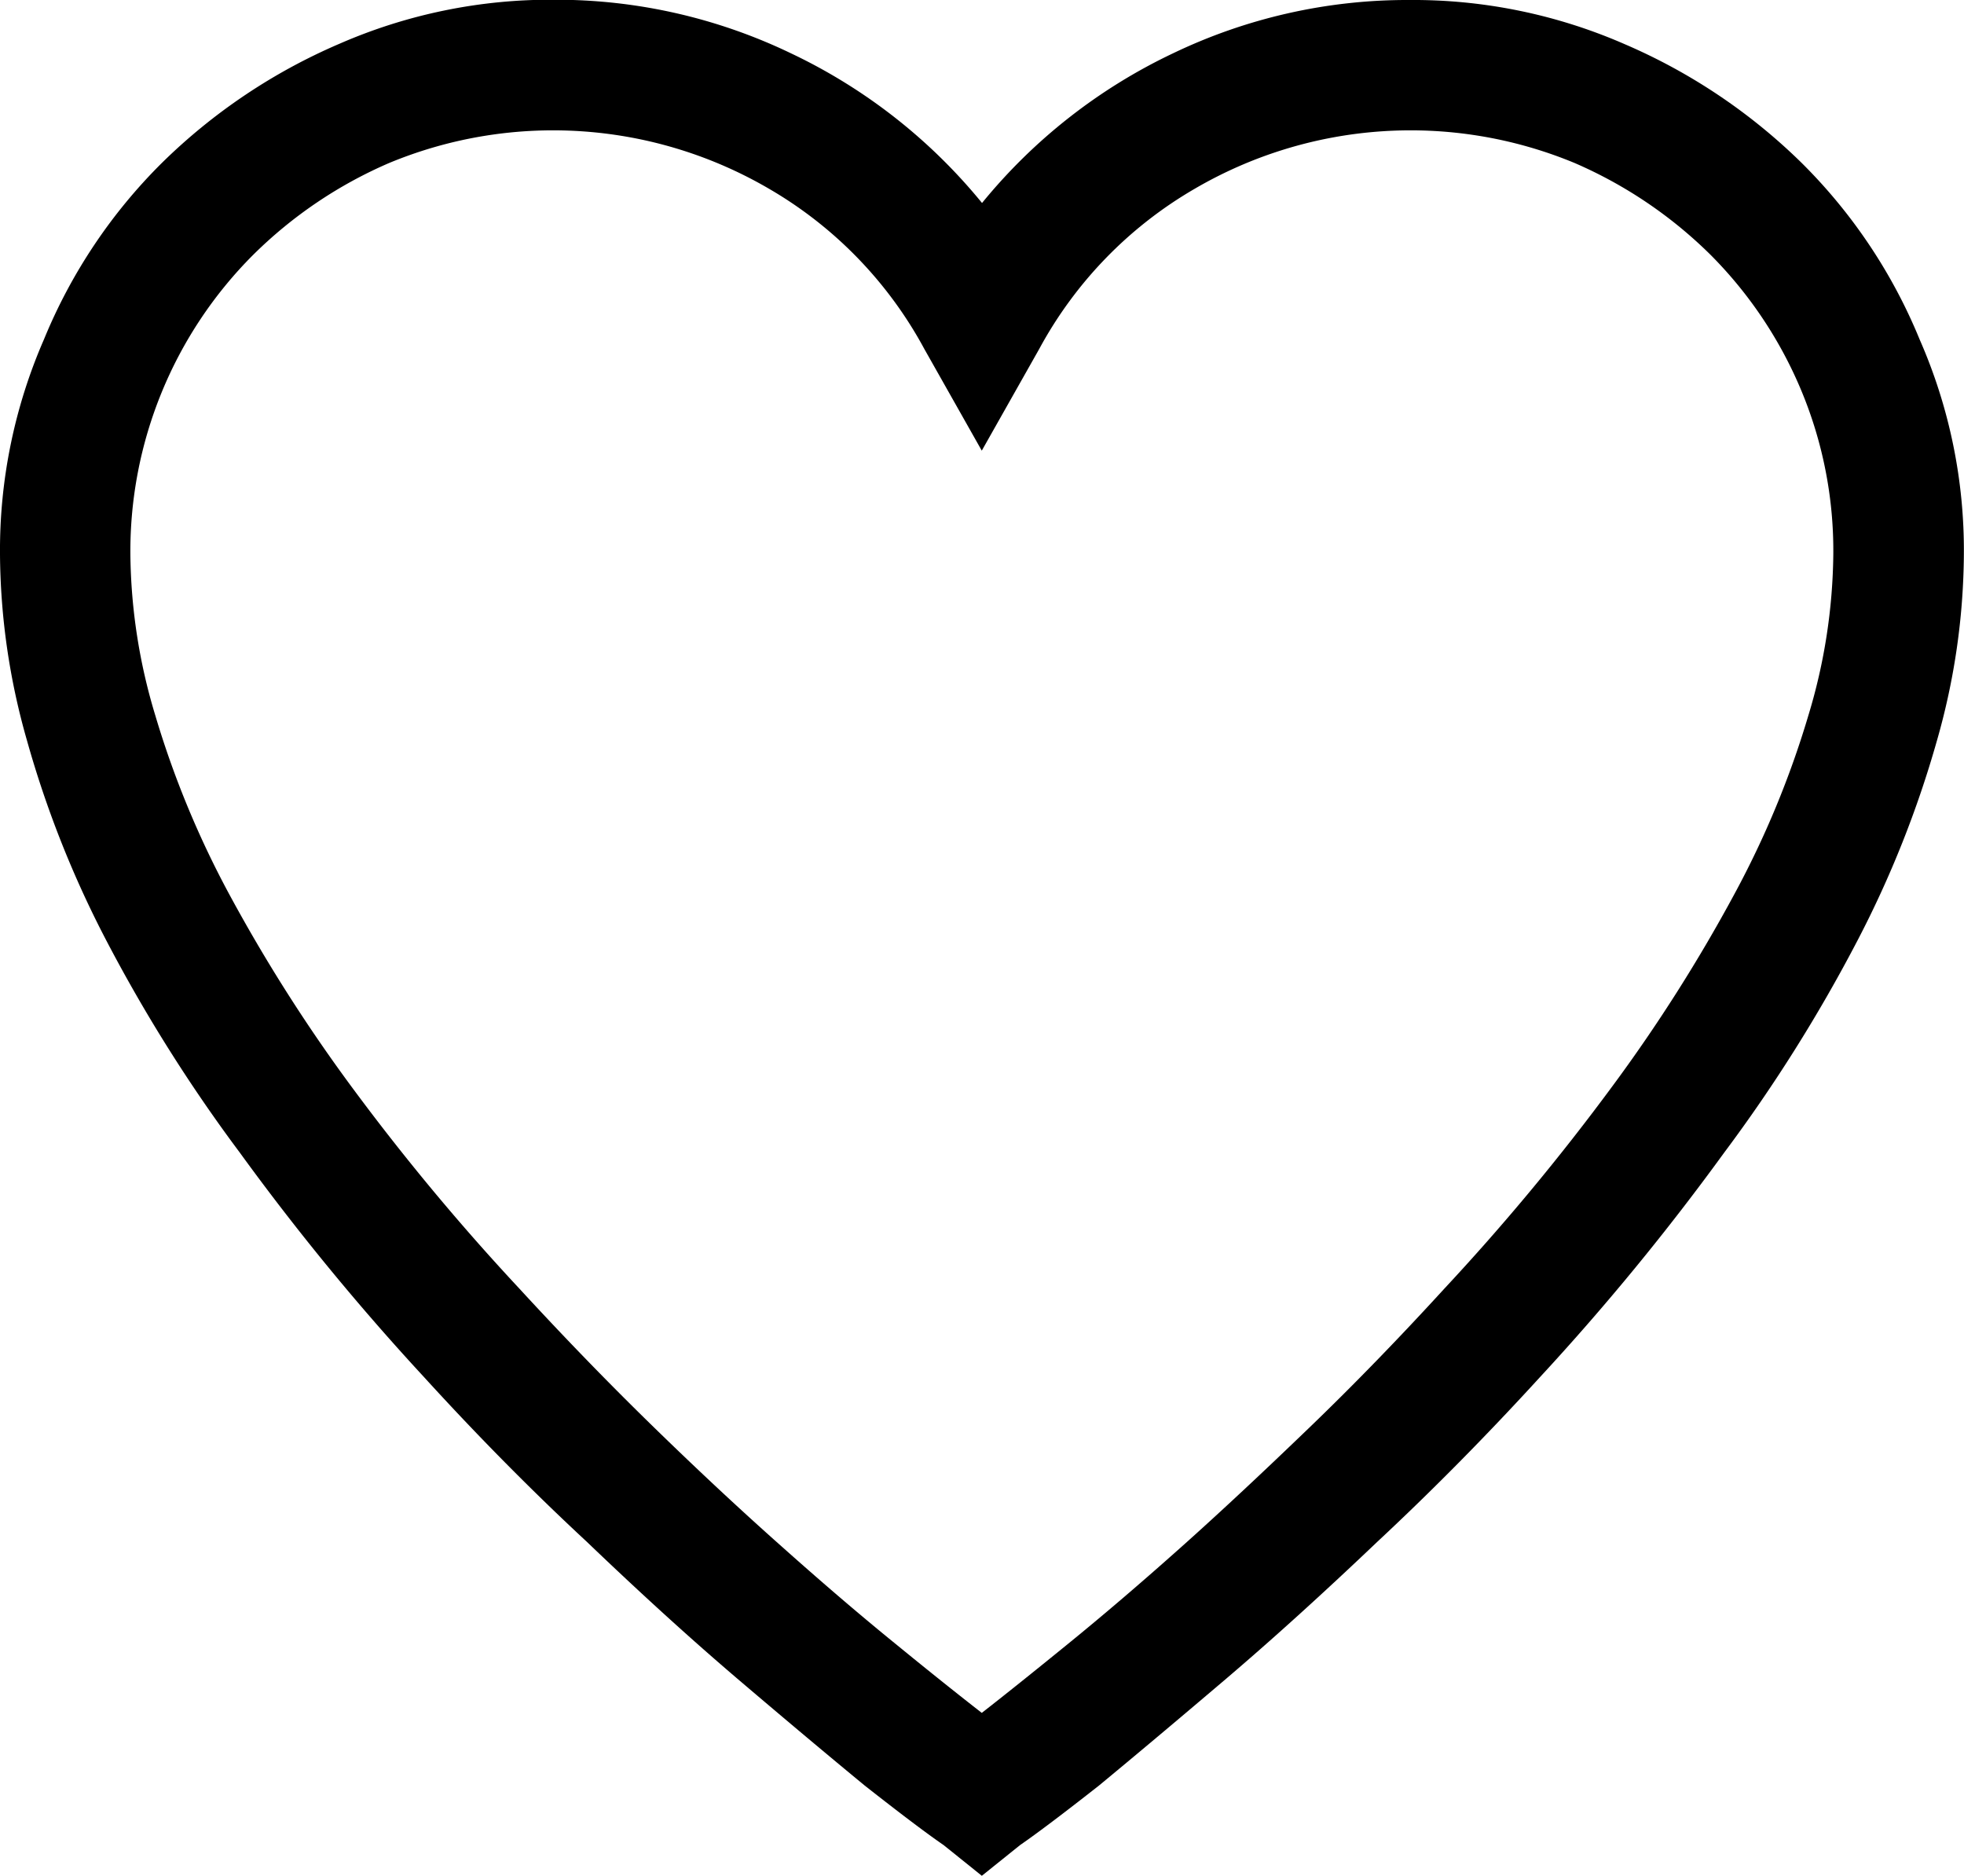 <svg id="FAVORI" xmlns="http://www.w3.org/2000/svg" width="30.777" height="29.394" viewBox="0 0 30.777 29.394">
  <path id="Tracé_784" data-name="Tracé 784" d="M505.3,327.838a8.266,8.266,0,0,1,3.368.69,9.051,9.051,0,0,1,2.78,1.865,8.357,8.357,0,0,1,1.847,2.765,8.217,8.217,0,0,1,.693,3.368,10.816,10.816,0,0,1-.421,2.914,16.441,16.441,0,0,1-1.249,3.142,24.346,24.346,0,0,1-2.088,3.321,38.476,38.476,0,0,1-2.885,3.516q-1.262,1.381-2.554,2.585-1.293,1.231-2.406,2.177t-1.952,1.639q-.843.662-1.234.931l-.6.482-.6-.482q-.392-.269-1.234-.931-.842-.693-1.954-1.639T492.41,352q-1.293-1.2-2.555-2.585a38.474,38.474,0,0,1-2.885-3.516,24.62,24.62,0,0,1-2.09-3.321,16.247,16.247,0,0,1-1.246-3.142,10.809,10.809,0,0,1-.421-2.914,8.259,8.259,0,0,1,.69-3.368,8.363,8.363,0,0,1,1.849-2.765,9.052,9.052,0,0,1,2.78-1.865,8.259,8.259,0,0,1,3.368-.69,8.485,8.485,0,0,1,3.711.841,8.641,8.641,0,0,1,2.991,2.344,8.638,8.638,0,0,1,2.99-2.344A8.476,8.476,0,0,1,505.3,327.838Zm.541,20.2a35.88,35.88,0,0,0,2.644-3.185,25.112,25.112,0,0,0,1.908-3.006,14.605,14.605,0,0,0,1.159-2.8,8.967,8.967,0,0,0,.39-2.524,6.522,6.522,0,0,0-.51-2.585,6.625,6.625,0,0,0-1.413-2.106,6.942,6.942,0,0,0-2.134-1.441,6.709,6.709,0,0,0-5.95.405,6.442,6.442,0,0,0-2.437,2.511l-.9,1.593-.9-1.593a6.435,6.435,0,0,0-2.434-2.511,6.709,6.709,0,0,0-5.95-.405,6.91,6.91,0,0,0-2.134,1.441,6.57,6.57,0,0,0-1.924,4.691,8.965,8.965,0,0,0,.39,2.524,14.746,14.746,0,0,0,1.157,2.8,25.44,25.44,0,0,0,1.908,3.006,35.875,35.875,0,0,0,2.647,3.185q1.05,1.142,2.1,2.165t2.013,1.877q.962.858,1.775,1.518c.539.441.99.8,1.352,1.082.362-.282.81-.641,1.352-1.082s1.134-.946,1.775-1.518,1.31-1.2,2.013-1.877S505.144,348.8,505.844,348.035Z" transform="translate(-483.213 -327.838)"/>
  <path id="Tracé_1803" data-name="Tracé 1803" d="M483.931,327.838a.258.258,0,0,1,.109.023.294.294,0,0,1,.09.063.286.286,0,0,1,.06.094.291.291,0,0,1,.023.115.385.385,0,0,1-.014.1.577.577,0,0,1-.041.107.836.836,0,0,1-.068.113,1.3,1.3,0,0,1-.094.12q-.041.047-.083.088t-.078.074l-.063.056-.04.032-.019.016-.02-.016-.04-.032-.064-.056q-.036-.032-.078-.074t-.083-.088a1.3,1.3,0,0,1-.094-.12.843.843,0,0,1-.068-.113.57.57,0,0,1-.04-.107.385.385,0,0,1-.014-.1.292.292,0,0,1,.022-.115.286.286,0,0,1,.06-.094.294.294,0,0,1,.09-.063.258.258,0,0,1,.109-.023.265.265,0,0,1,.121.029.1.1,0,0,0,.194,0A.265.265,0,0,1,483.931,327.838Z" transform="translate(-468.213 -313.838)" fill="#007583" opacity="0"/>
</svg>
